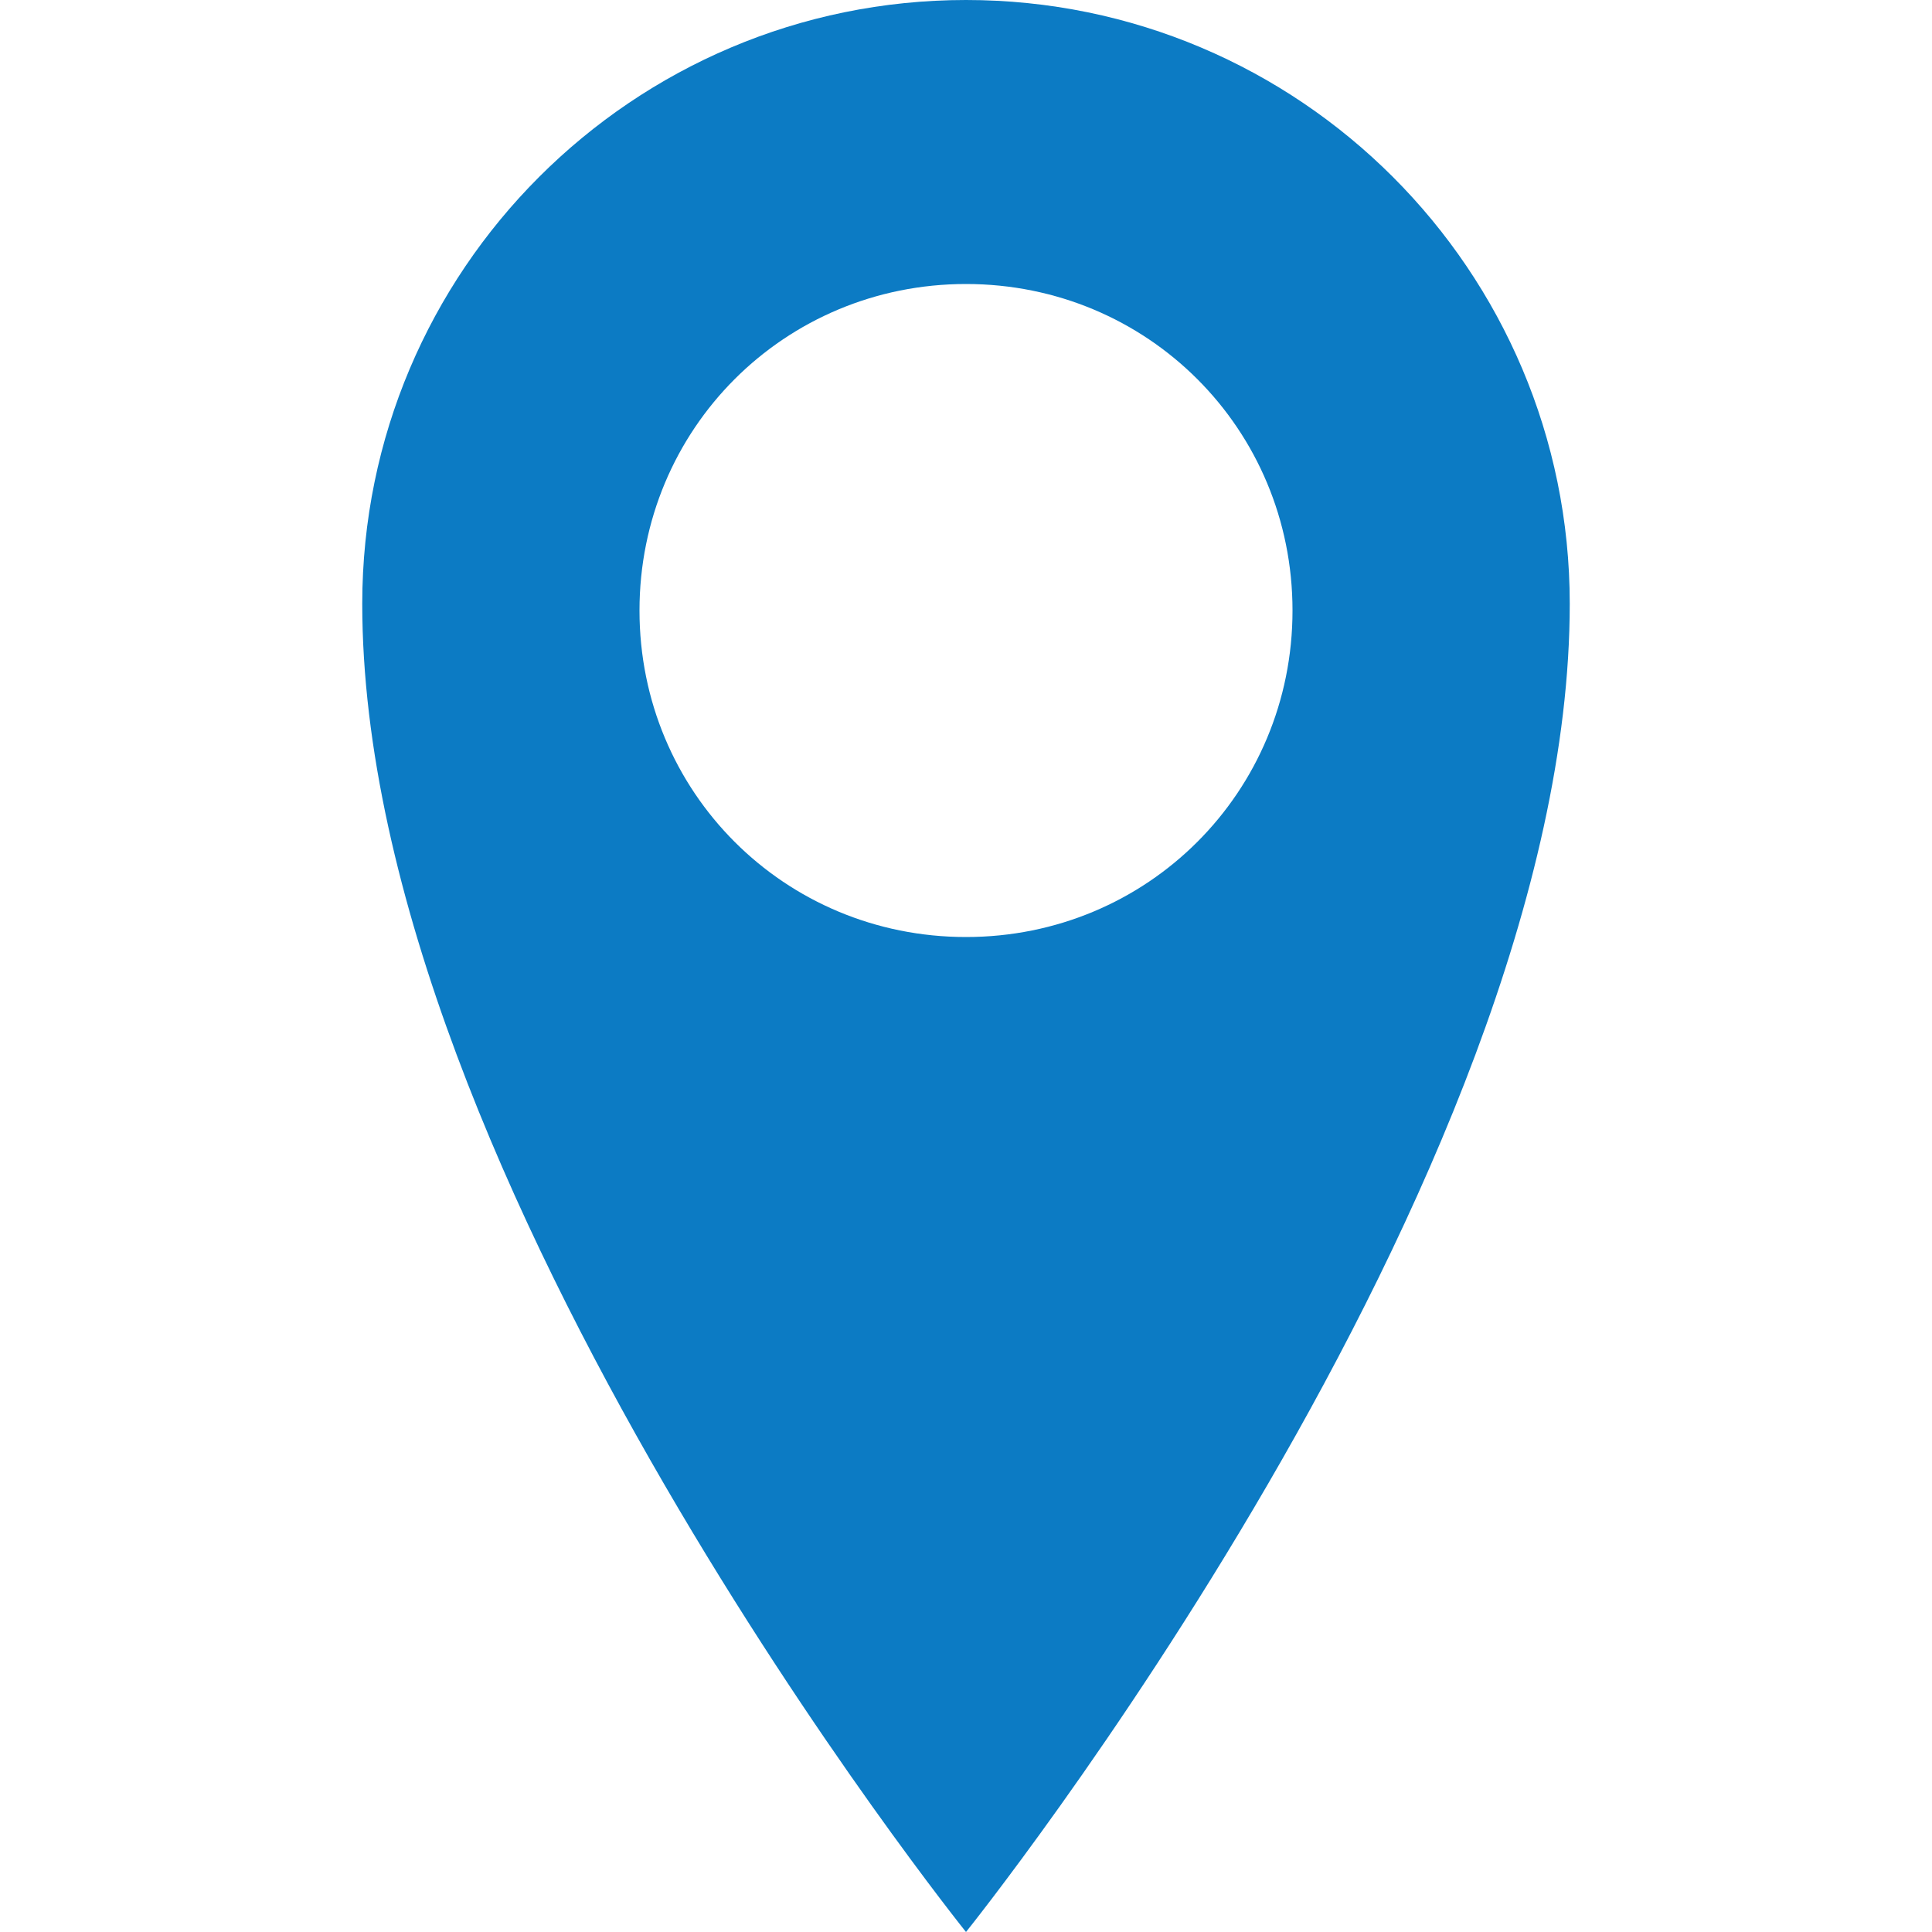 <?xml version="1.0" encoding="utf-8"?>
<!-- Generator: Adobe Illustrator 19.2.1, SVG Export Plug-In . SVG Version: 6.00 Build 0)  -->
<svg version="1.1" id="Capa_1" xmlns="http://www.w3.org/2000/svg" xmlns:xlink="http://www.w3.org/1999/xlink" x="0px" y="0px"
	 viewBox="0 0 200 200" style="enable-background:new 0 0 200 200;" xml:space="preserve">
<style type="text/css">
	.st0{fill:#0C7BC4;}
</style>
<g>
	<g>
		<path class="st0" d="M100,0C65.5,0,37.5,28,37.5,62.5C37.5,122.2,100,200,100,200s62.5-77.8,62.5-137.5C162.5,28,134.5,0,100,0z
			 M100,97c-18.8,0-33.8-15-33.8-33.8s15-33.8,33.8-33.8s33.8,15,33.8,33.8S118.8,97,100,97z"/>
	</g>
</g>
</svg>
